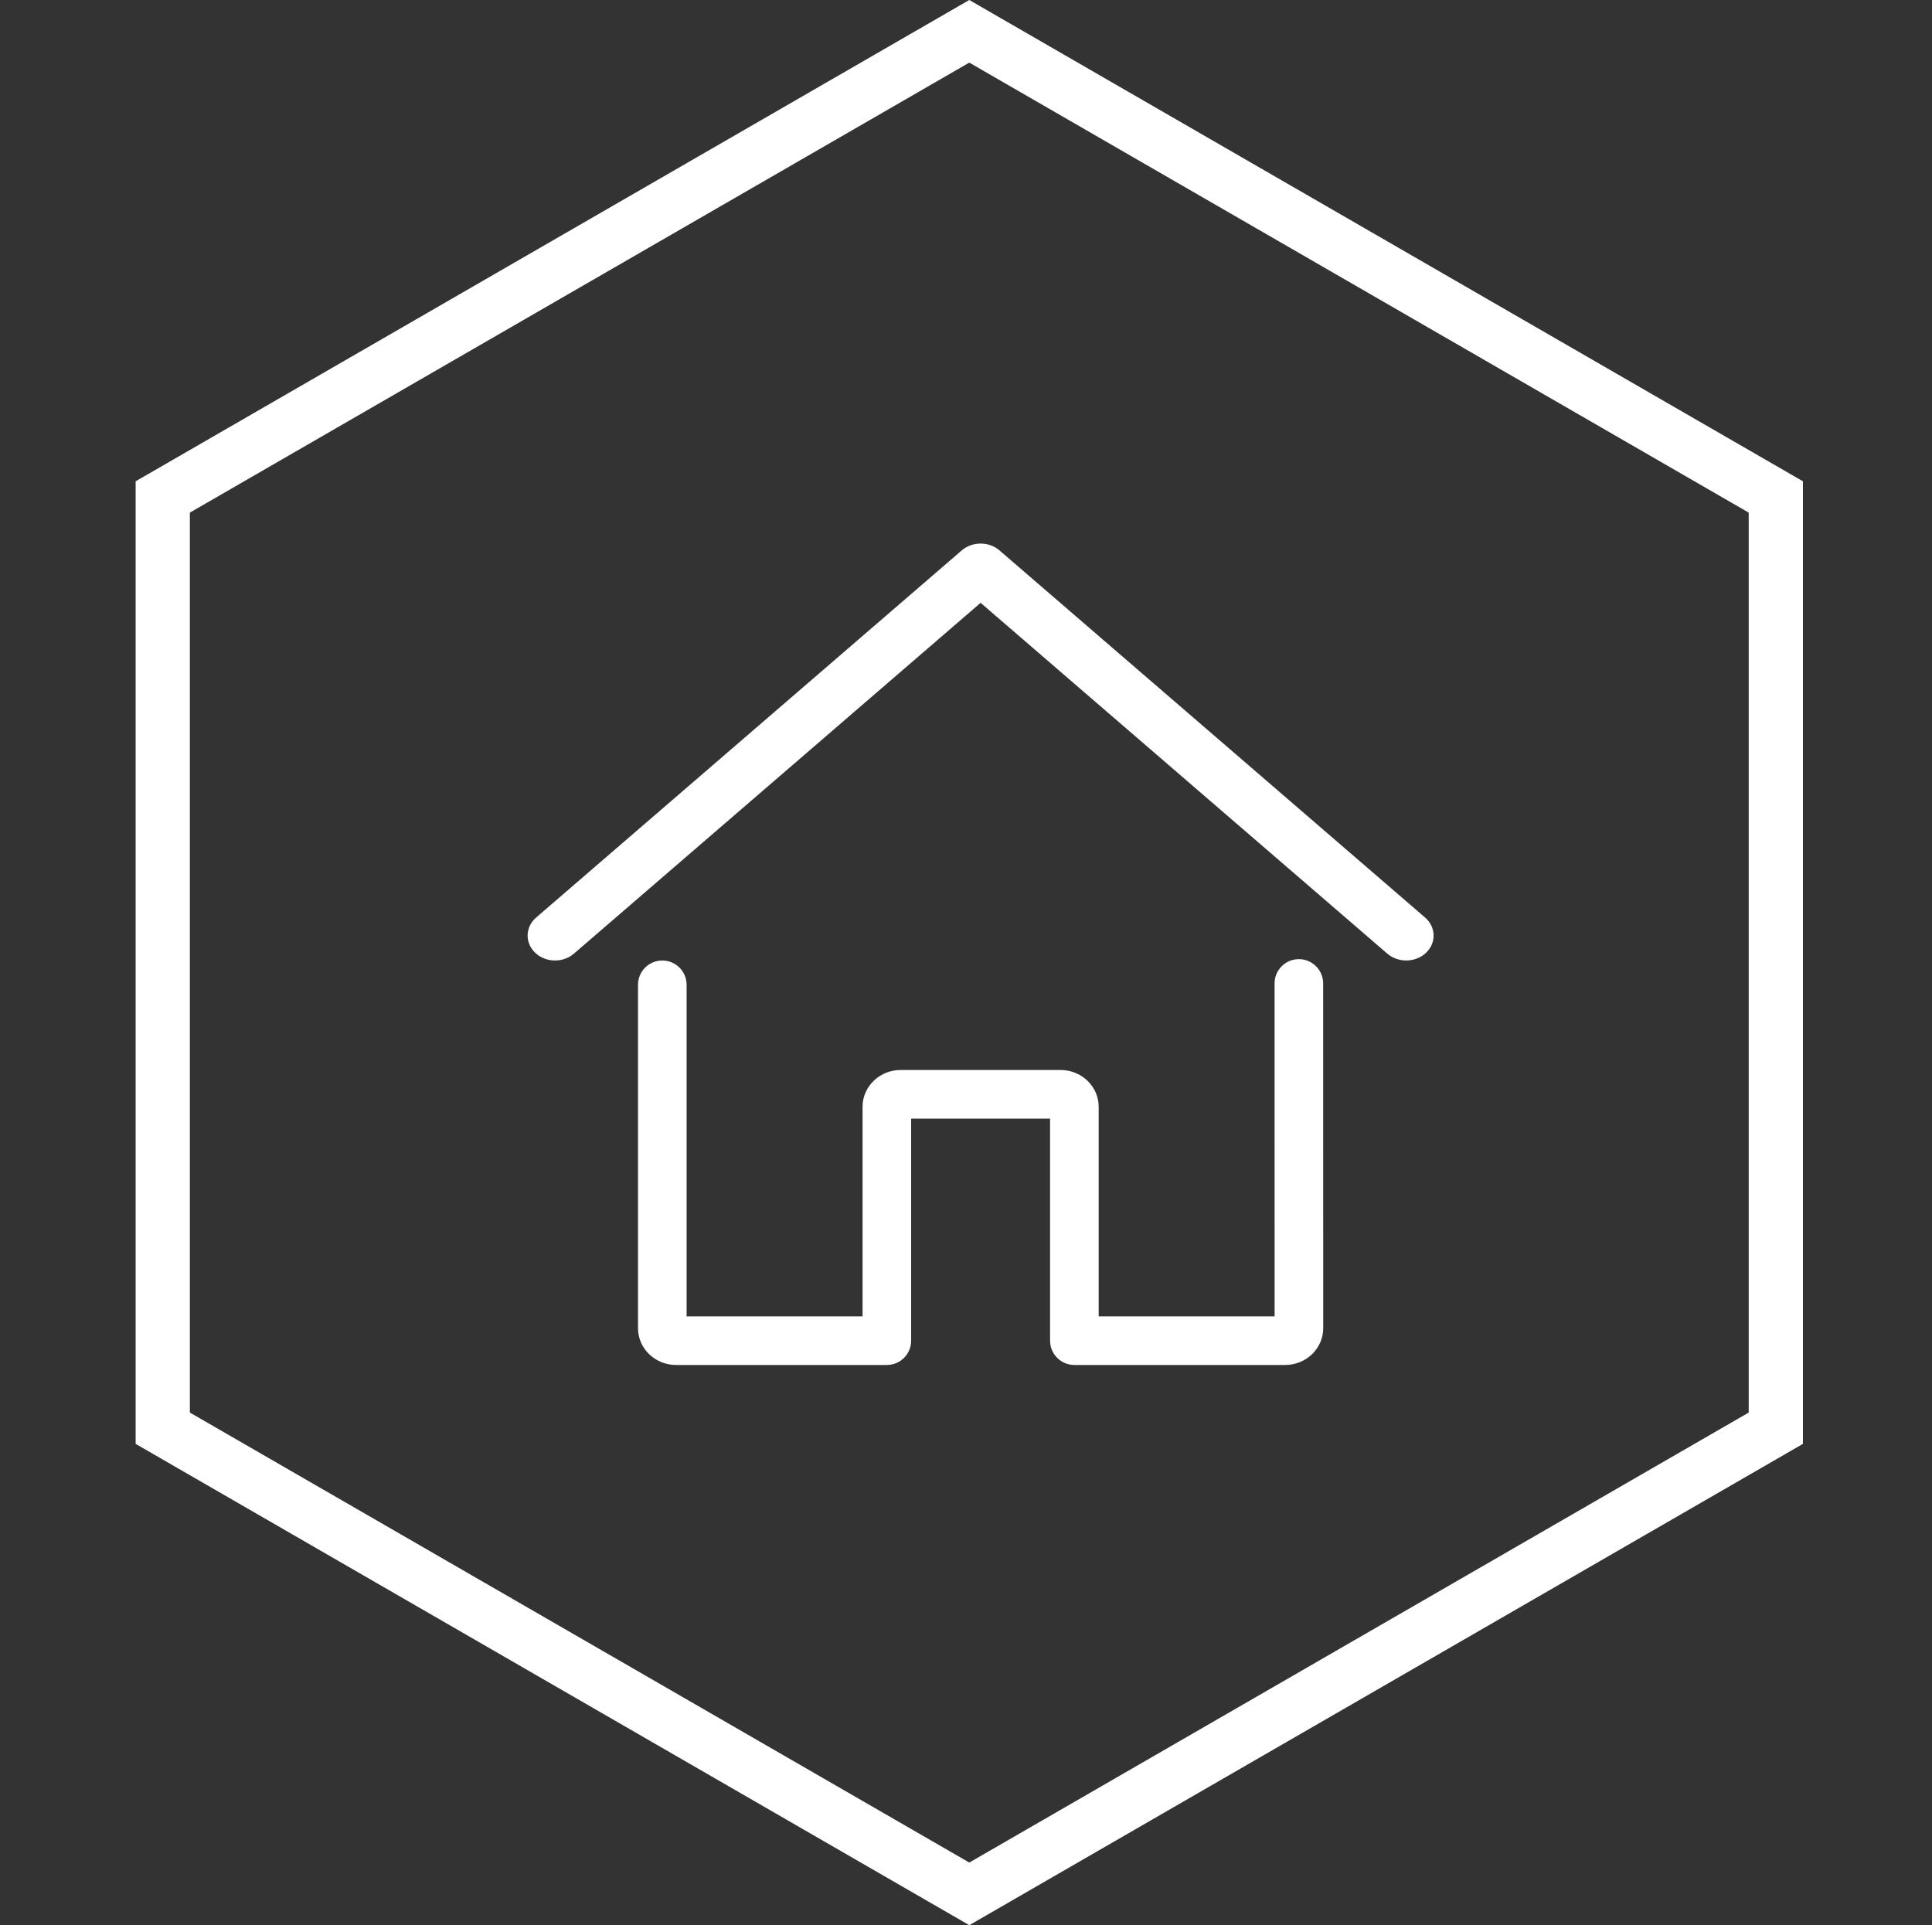<svg width="285" height="284" viewBox="0 0 285 284" fill="none" xmlns="http://www.w3.org/2000/svg">
<rect x="0" y="0" width="285" height="284" fill="#333333" stroke="none"/>
<g clip-path="url(#clip0_10_425)">
<path d="M189.586 201.359H158.487C156.508 201.359 154.903 199.754 154.903 197.775V165.015H134.408V197.775C134.408 199.754 132.803 201.359 130.824 201.359H99.725C96.632 201.359 94.116 198.926 94.116 195.935V145.277C94.116 143.298 95.721 141.693 97.7 141.693C99.679 141.693 101.284 143.298 101.284 145.277V194.191H127.24V163.271C127.24 160.28 129.756 157.847 132.849 157.847H156.462C159.555 157.847 162.071 160.28 162.071 163.271V194.191H188.026L188.018 145.078C188.018 143.099 189.622 141.494 191.602 141.493C193.581 141.493 195.186 143.097 195.187 145.077L195.195 195.935C195.195 198.926 192.679 201.359 189.586 201.359V201.359Z" fill="white"/>
<path fill-rule="evenodd" clip-rule="evenodd" d="M144.656 88.929L84.663 140.679C83.045 142.075 80.484 142.018 78.946 140.549C77.407 139.08 77.471 136.75 79.09 135.353L141.869 81.198C143.431 79.851 145.882 79.852 147.443 81.198L210.222 135.353C211.841 136.75 211.905 139.08 210.366 140.549C208.827 142.017 206.266 142.075 204.648 140.679L144.656 88.929Z" fill="white"/>
</g>
<path d="M261.961 73.309V210.69L142.985 279.381L24.009 210.69V73.309L142.985 4.618L261.961 73.309Z" stroke="white" stroke-width="8"/>
<defs>
<clipPath id="clip0_10_425">
<rect width="133.647" height="121.17" fill="white" transform="translate(77.832 80.188)"/>
</clipPath>
</defs>
</svg>
